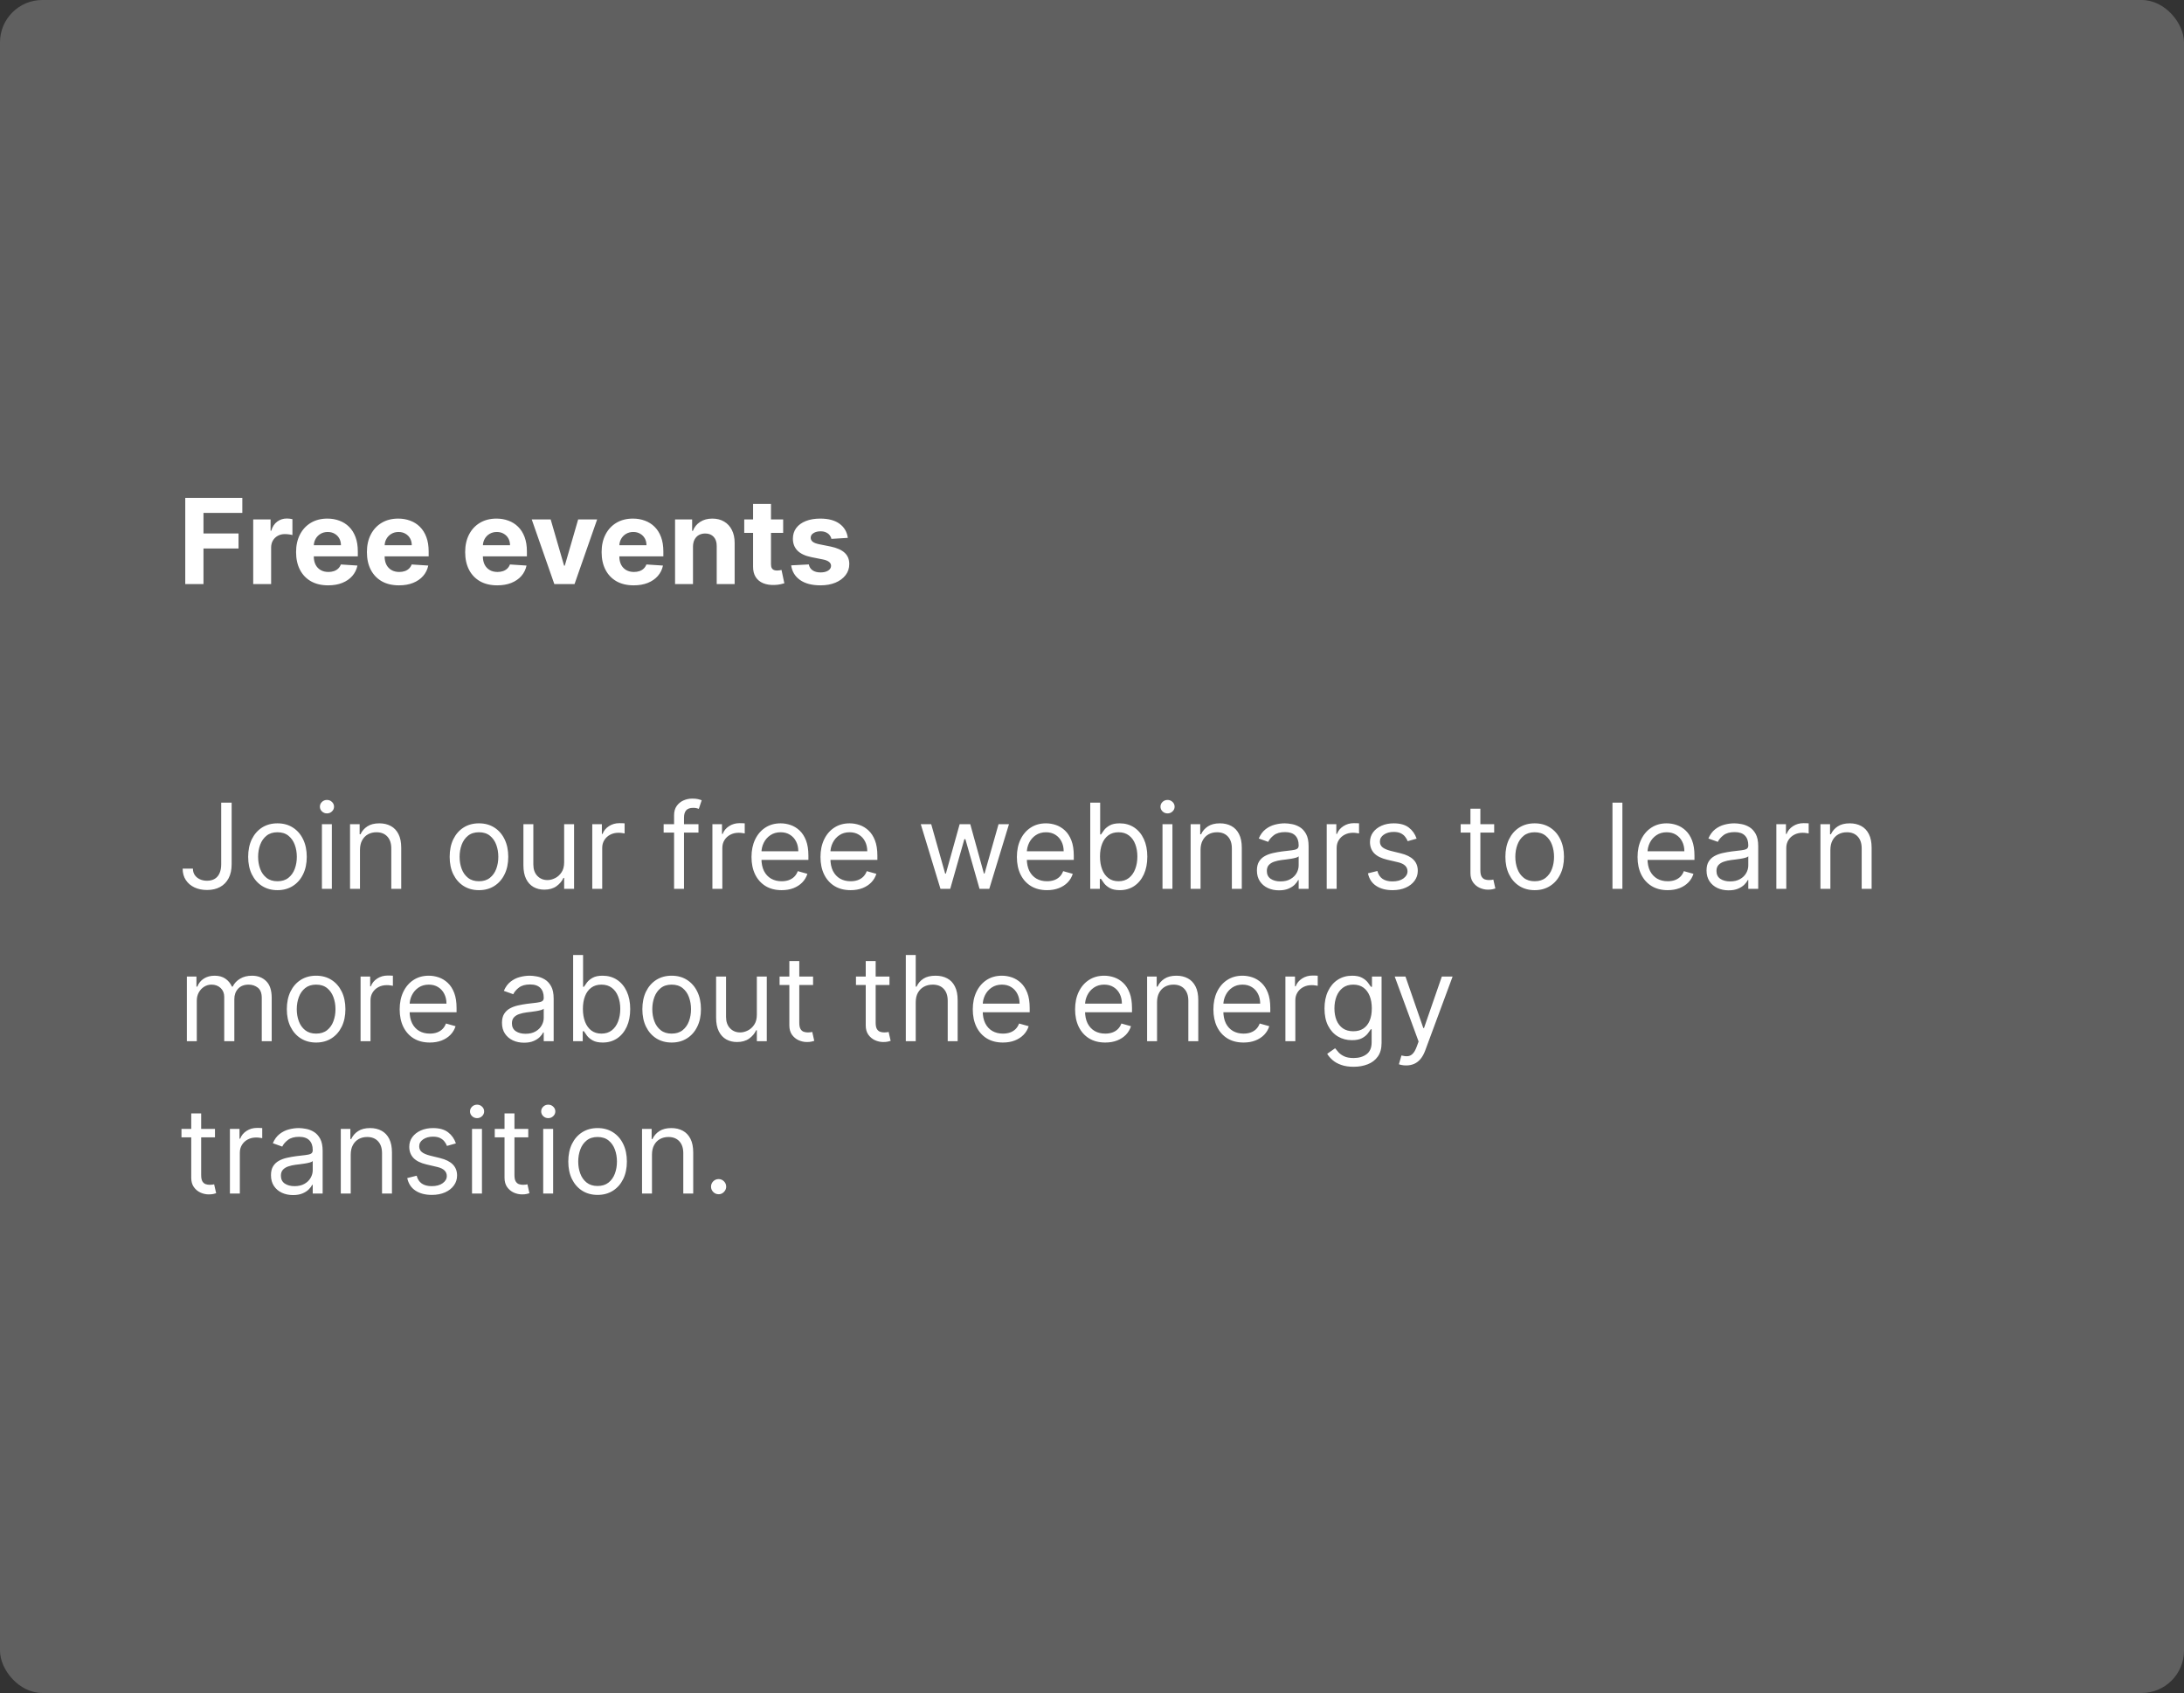 <?xml version="1.0" encoding="UTF-8"?> <svg xmlns="http://www.w3.org/2000/svg" width="258" height="200" viewBox="0 0 258 200" fill="none"><rect x="0" y="0" width="258" height="200" fill="#333333" stroke="none"/><rect width="258" height="200" rx="5" fill="#606060"></rect><path d="M21.885 69V58.818H28.626V60.593H24.038V63.019H28.179V64.794H24.038V69H21.885ZM29.912 69V61.364H31.965V62.696H32.044C32.184 62.222 32.417 61.864 32.745 61.622C33.074 61.377 33.451 61.254 33.879 61.254C33.985 61.254 34.099 61.261 34.222 61.274C34.345 61.287 34.452 61.306 34.545 61.329V63.208C34.446 63.178 34.308 63.152 34.133 63.129C33.957 63.105 33.796 63.094 33.65 63.094C33.339 63.094 33.06 63.162 32.815 63.298C32.573 63.43 32.381 63.616 32.238 63.854C32.099 64.093 32.029 64.368 32.029 64.68V69H29.912ZM38.765 69.149C37.979 69.149 37.303 68.99 36.736 68.672C36.173 68.35 35.739 67.896 35.434 67.31C35.129 66.72 34.976 66.022 34.976 65.217C34.976 64.431 35.129 63.742 35.434 63.148C35.739 62.555 36.168 62.093 36.721 61.761C37.278 61.43 37.931 61.264 38.68 61.264C39.184 61.264 39.653 61.345 40.087 61.508C40.525 61.667 40.906 61.907 41.231 62.229C41.559 62.55 41.814 62.955 41.996 63.442C42.179 63.926 42.27 64.492 42.27 65.142V65.724H35.822V64.411H40.276C40.276 64.106 40.21 63.836 40.077 63.601C39.945 63.365 39.761 63.182 39.525 63.049C39.293 62.913 39.023 62.845 38.715 62.845C38.394 62.845 38.108 62.92 37.86 63.069C37.615 63.215 37.422 63.412 37.283 63.66C37.144 63.906 37.073 64.179 37.069 64.481V65.729C37.069 66.106 37.139 66.433 37.278 66.708C37.421 66.983 37.621 67.195 37.88 67.344C38.138 67.494 38.445 67.568 38.8 67.568C39.035 67.568 39.25 67.535 39.446 67.469C39.641 67.403 39.809 67.303 39.948 67.171C40.087 67.038 40.193 66.876 40.266 66.683L42.225 66.812C42.126 67.283 41.922 67.694 41.614 68.046C41.309 68.394 40.914 68.665 40.43 68.861C39.95 69.053 39.395 69.149 38.765 69.149ZM47.132 69.149C46.346 69.149 45.67 68.99 45.103 68.672C44.54 68.35 44.106 67.896 43.801 67.31C43.496 66.72 43.344 66.022 43.344 65.217C43.344 64.431 43.496 63.742 43.801 63.148C44.106 62.555 44.535 62.093 45.089 61.761C45.645 61.43 46.298 61.264 47.047 61.264C47.551 61.264 48.02 61.345 48.454 61.508C48.892 61.667 49.273 61.907 49.598 62.229C49.926 62.55 50.181 62.955 50.364 63.442C50.546 63.926 50.637 64.492 50.637 65.142V65.724H44.189V64.411H48.643C48.643 64.106 48.577 63.836 48.444 63.601C48.312 63.365 48.128 63.182 47.893 63.049C47.661 62.913 47.39 62.845 47.082 62.845C46.761 62.845 46.476 62.92 46.227 63.069C45.982 63.215 45.79 63.412 45.65 63.66C45.511 63.906 45.44 64.179 45.437 64.481V65.729C45.437 66.106 45.506 66.433 45.645 66.708C45.788 66.983 45.989 67.195 46.247 67.344C46.505 67.494 46.812 67.568 47.167 67.568C47.402 67.568 47.617 67.535 47.813 67.469C48.009 67.403 48.176 67.303 48.315 67.171C48.454 67.038 48.56 66.876 48.633 66.683L50.592 66.812C50.493 67.283 50.289 67.694 49.981 68.046C49.676 68.394 49.281 68.665 48.797 68.861C48.317 69.053 47.762 69.149 47.132 69.149ZM58.739 69.149C57.954 69.149 57.278 68.99 56.711 68.672C56.148 68.35 55.713 67.896 55.408 67.31C55.103 66.72 54.951 66.022 54.951 65.217C54.951 64.431 55.103 63.742 55.408 63.148C55.713 62.555 56.142 62.093 56.696 61.761C57.253 61.43 57.906 61.264 58.655 61.264C59.159 61.264 59.628 61.345 60.062 61.508C60.499 61.667 60.88 61.907 61.205 62.229C61.533 62.55 61.789 62.955 61.971 63.442C62.153 63.926 62.244 64.492 62.244 65.142V65.724H55.796V64.411H60.251C60.251 64.106 60.184 63.836 60.052 63.601C59.919 63.365 59.735 63.182 59.5 63.049C59.268 62.913 58.998 62.845 58.69 62.845C58.368 62.845 58.083 62.92 57.834 63.069C57.589 63.215 57.397 63.412 57.258 63.66C57.119 63.906 57.047 64.179 57.044 64.481V65.729C57.044 66.106 57.114 66.433 57.253 66.708C57.395 66.983 57.596 67.195 57.854 67.344C58.113 67.494 58.419 67.568 58.774 67.568C59.01 67.568 59.225 67.535 59.42 67.469C59.616 67.403 59.783 67.303 59.923 67.171C60.062 67.038 60.168 66.876 60.241 66.683L62.2 66.812C62.1 67.283 61.896 67.694 61.588 68.046C61.283 68.394 60.889 68.665 60.405 68.861C59.924 69.053 59.369 69.149 58.739 69.149ZM70.541 61.364L67.871 69H65.485L62.815 61.364H65.052L66.638 66.827H66.718L68.299 61.364H70.541ZM74.859 69.149C74.073 69.149 73.397 68.99 72.83 68.672C72.267 68.35 71.832 67.896 71.528 67.31C71.223 66.72 71.07 66.022 71.07 65.217C71.07 64.431 71.223 63.742 71.528 63.148C71.832 62.555 72.262 62.093 72.815 61.761C73.372 61.43 74.025 61.264 74.774 61.264C75.278 61.264 75.747 61.345 76.181 61.508C76.618 61.667 77 61.907 77.324 62.229C77.653 62.55 77.908 62.955 78.09 63.442C78.272 63.926 78.364 64.492 78.364 65.142V65.724H71.915V64.411H76.37C76.37 64.106 76.304 63.836 76.171 63.601C76.038 63.365 75.855 63.182 75.619 63.049C75.387 62.913 75.117 62.845 74.809 62.845C74.487 62.845 74.202 62.92 73.954 63.069C73.708 63.215 73.516 63.412 73.377 63.66C73.238 63.906 73.166 64.179 73.163 64.481V65.729C73.163 66.106 73.233 66.433 73.372 66.708C73.514 66.983 73.715 67.195 73.974 67.344C74.232 67.494 74.539 67.568 74.893 67.568C75.129 67.568 75.344 67.535 75.54 67.469C75.735 67.403 75.903 67.303 76.042 67.171C76.181 67.038 76.287 66.876 76.36 66.683L78.319 66.812C78.219 67.283 78.015 67.694 77.707 68.046C77.402 68.394 77.008 68.665 76.524 68.861C76.043 69.053 75.488 69.149 74.859 69.149ZM81.864 64.585V69H79.746V61.364H81.764V62.711H81.853C82.022 62.267 82.306 61.916 82.704 61.657C83.101 61.395 83.584 61.264 84.15 61.264C84.681 61.264 85.143 61.38 85.537 61.612C85.932 61.844 86.239 62.176 86.457 62.606C86.676 63.034 86.785 63.544 86.785 64.138V69H84.667V64.516C84.671 64.048 84.551 63.684 84.309 63.422C84.067 63.157 83.734 63.024 83.31 63.024C83.025 63.024 82.773 63.086 82.555 63.208C82.339 63.331 82.17 63.51 82.047 63.745C81.928 63.977 81.867 64.257 81.864 64.585ZM92.516 61.364V62.955H87.918V61.364H92.516ZM88.962 59.534H91.079V66.653C91.079 66.849 91.109 67.001 91.169 67.111C91.229 67.217 91.312 67.291 91.418 67.335C91.527 67.378 91.653 67.399 91.796 67.399C91.895 67.399 91.994 67.391 92.094 67.374C92.193 67.354 92.269 67.34 92.322 67.329L92.656 68.906C92.549 68.939 92.4 68.977 92.208 69.02C92.016 69.066 91.782 69.094 91.507 69.104C90.997 69.124 90.549 69.056 90.165 68.901C89.784 68.745 89.487 68.503 89.275 68.175C89.063 67.847 88.958 67.432 88.962 66.932V59.534ZM100.154 63.541L98.215 63.66C98.182 63.495 98.111 63.346 98.001 63.213C97.892 63.077 97.748 62.969 97.569 62.89C97.393 62.807 97.183 62.766 96.937 62.766C96.609 62.766 96.332 62.835 96.107 62.974C95.882 63.11 95.769 63.293 95.769 63.521C95.769 63.704 95.842 63.858 95.988 63.984C96.134 64.11 96.384 64.211 96.739 64.287L98.121 64.565C98.863 64.718 99.416 64.963 99.781 65.301C100.146 65.639 100.328 66.083 100.328 66.633C100.328 67.134 100.18 67.573 99.885 67.951C99.594 68.329 99.193 68.624 98.682 68.836C98.175 69.045 97.59 69.149 96.927 69.149C95.916 69.149 95.111 68.939 94.511 68.518C93.915 68.094 93.565 67.517 93.462 66.788L95.545 66.678C95.608 66.987 95.761 67.222 96.003 67.384C96.245 67.543 96.555 67.623 96.932 67.623C97.304 67.623 97.602 67.552 97.827 67.409C98.056 67.263 98.172 67.076 98.175 66.847C98.172 66.655 98.091 66.498 97.932 66.375C97.772 66.249 97.527 66.153 97.196 66.087L95.873 65.823C95.128 65.674 94.573 65.415 94.208 65.048C93.847 64.68 93.666 64.211 93.666 63.641C93.666 63.15 93.799 62.727 94.064 62.373C94.332 62.018 94.708 61.745 95.192 61.553C95.68 61.36 96.25 61.264 96.903 61.264C97.867 61.264 98.626 61.468 99.18 61.876C99.736 62.283 100.061 62.839 100.154 63.541ZM26.131 94.818H27.364V102.097C27.364 102.746 27.244 103.298 27.006 103.752C26.767 104.206 26.431 104.551 25.996 104.786C25.562 105.022 25.05 105.139 24.46 105.139C23.903 105.139 23.408 105.038 22.974 104.836C22.54 104.63 22.198 104.339 21.95 103.961C21.701 103.583 21.577 103.134 21.577 102.614H22.79C22.79 102.902 22.861 103.154 23.004 103.369C23.149 103.581 23.348 103.747 23.6 103.866C23.852 103.986 24.139 104.045 24.46 104.045C24.815 104.045 25.116 103.971 25.365 103.822C25.614 103.673 25.803 103.454 25.932 103.165C26.064 102.874 26.131 102.518 26.131 102.097V94.818ZM32.778 105.159C32.088 105.159 31.483 104.995 30.963 104.667C30.446 104.339 30.042 103.88 29.75 103.29C29.462 102.7 29.317 102.01 29.317 101.222C29.317 100.426 29.462 99.732 29.75 99.138C30.042 98.545 30.446 98.085 30.963 97.756C31.483 97.428 32.088 97.264 32.778 97.264C33.467 97.264 34.07 97.428 34.587 97.756C35.108 98.085 35.512 98.545 35.8 99.138C36.092 99.732 36.238 100.426 36.238 101.222C36.238 102.01 36.092 102.7 35.8 103.29C35.512 103.88 35.108 104.339 34.587 104.667C34.07 104.995 33.467 105.159 32.778 105.159ZM32.778 104.105C33.301 104.105 33.732 103.971 34.07 103.702C34.408 103.434 34.659 103.081 34.821 102.643C34.983 102.206 35.065 101.732 35.065 101.222C35.065 100.711 34.983 100.236 34.821 99.795C34.659 99.354 34.408 98.998 34.07 98.726C33.732 98.454 33.301 98.318 32.778 98.318C32.254 98.318 31.823 98.454 31.485 98.726C31.147 98.998 30.897 99.354 30.734 99.795C30.572 100.236 30.491 100.711 30.491 101.222C30.491 101.732 30.572 102.206 30.734 102.643C30.897 103.081 31.147 103.434 31.485 103.702C31.823 103.971 32.254 104.105 32.778 104.105ZM38.029 105V97.364H39.202V105H38.029ZM38.626 96.091C38.397 96.091 38.2 96.013 38.034 95.857C37.871 95.701 37.79 95.514 37.79 95.296C37.79 95.077 37.871 94.889 38.034 94.734C38.2 94.578 38.397 94.5 38.626 94.5C38.854 94.5 39.05 94.578 39.212 94.734C39.378 94.889 39.461 95.077 39.461 95.296C39.461 95.514 39.378 95.701 39.212 95.857C39.05 96.013 38.854 96.091 38.626 96.091ZM42.525 100.406V105H41.351V97.364H42.485V98.557H42.584C42.763 98.169 43.035 97.858 43.4 97.622C43.764 97.383 44.235 97.264 44.811 97.264C45.328 97.264 45.781 97.37 46.169 97.582C46.556 97.791 46.858 98.109 47.074 98.537C47.289 98.961 47.397 99.498 47.397 100.148V105H46.223V100.227C46.223 99.627 46.068 99.16 45.756 98.825C45.444 98.487 45.017 98.318 44.473 98.318C44.099 98.318 43.764 98.399 43.469 98.562C43.177 98.724 42.947 98.961 42.778 99.273C42.609 99.584 42.525 99.962 42.525 100.406ZM56.58 105.159C55.891 105.159 55.286 104.995 54.766 104.667C54.249 104.339 53.844 103.88 53.553 103.29C53.264 102.7 53.12 102.01 53.12 101.222C53.12 100.426 53.264 99.732 53.553 99.138C53.844 98.545 54.249 98.085 54.766 97.756C55.286 97.428 55.891 97.264 56.58 97.264C57.27 97.264 57.873 97.428 58.39 97.756C58.91 98.085 59.315 98.545 59.603 99.138C59.895 99.732 60.041 100.426 60.041 101.222C60.041 102.01 59.895 102.7 59.603 103.29C59.315 103.88 58.91 104.339 58.39 104.667C57.873 104.995 57.27 105.159 56.58 105.159ZM56.58 104.105C57.104 104.105 57.535 103.971 57.873 103.702C58.211 103.434 58.461 103.081 58.624 102.643C58.786 102.206 58.867 101.732 58.867 101.222C58.867 100.711 58.786 100.236 58.624 99.795C58.461 99.354 58.211 98.998 57.873 98.726C57.535 98.454 57.104 98.318 56.58 98.318C56.057 98.318 55.626 98.454 55.288 98.726C54.95 98.998 54.7 99.354 54.537 99.795C54.375 100.236 54.294 100.711 54.294 101.222C54.294 101.732 54.375 102.206 54.537 102.643C54.7 103.081 54.95 103.434 55.288 103.702C55.626 103.971 56.057 104.105 56.58 104.105ZM66.644 101.878V97.364H67.817V105H66.644V103.707H66.565C66.386 104.095 66.107 104.425 65.729 104.697C65.352 104.965 64.874 105.099 64.298 105.099C63.82 105.099 63.396 104.995 63.025 104.786C62.654 104.574 62.362 104.256 62.15 103.832C61.938 103.404 61.832 102.866 61.832 102.216V97.364H63.005V102.136C63.005 102.693 63.161 103.137 63.472 103.469C63.787 103.8 64.188 103.966 64.675 103.966C64.967 103.966 65.264 103.891 65.565 103.742C65.87 103.593 66.126 103.364 66.331 103.056C66.54 102.748 66.644 102.355 66.644 101.878ZM69.966 105V97.364H71.1V98.517H71.18C71.319 98.139 71.571 97.833 71.935 97.597C72.3 97.362 72.711 97.244 73.168 97.244C73.254 97.244 73.362 97.246 73.491 97.249C73.621 97.253 73.718 97.258 73.785 97.264V98.457C73.745 98.447 73.654 98.433 73.511 98.413C73.372 98.389 73.225 98.378 73.069 98.378C72.698 98.378 72.366 98.456 72.074 98.612C71.786 98.764 71.557 98.976 71.388 99.248C71.223 99.516 71.14 99.823 71.14 100.168V105H69.966ZM82.513 97.364V98.358H78.397V97.364H82.513ZM79.63 105V96.31C79.63 95.872 79.733 95.508 79.938 95.216C80.144 94.924 80.41 94.706 80.739 94.56C81.067 94.414 81.413 94.341 81.778 94.341C82.066 94.341 82.301 94.364 82.484 94.41C82.666 94.457 82.802 94.5 82.891 94.54L82.553 95.554C82.494 95.534 82.411 95.509 82.305 95.479C82.202 95.45 82.066 95.435 81.897 95.435C81.509 95.435 81.229 95.532 81.057 95.728C80.888 95.924 80.803 96.21 80.803 96.588V105H79.63ZM84.158 105V97.364H85.291V98.517H85.371C85.51 98.139 85.762 97.833 86.127 97.597C86.491 97.362 86.902 97.244 87.36 97.244C87.446 97.244 87.553 97.246 87.683 97.249C87.812 97.253 87.91 97.258 87.976 97.264V98.457C87.936 98.447 87.845 98.433 87.703 98.413C87.563 98.389 87.416 98.378 87.26 98.378C86.889 98.378 86.558 98.456 86.266 98.612C85.978 98.764 85.749 98.976 85.58 99.248C85.414 99.516 85.331 99.823 85.331 100.168V105H84.158ZM92.336 105.159C91.6 105.159 90.966 104.997 90.432 104.672C89.902 104.344 89.492 103.886 89.204 103.3C88.919 102.71 88.776 102.024 88.776 101.241C88.776 100.459 88.919 99.77 89.204 99.173C89.492 98.573 89.893 98.106 90.407 97.771C90.924 97.433 91.527 97.264 92.217 97.264C92.615 97.264 93.007 97.331 93.395 97.463C93.783 97.596 94.136 97.811 94.454 98.109C94.772 98.404 95.026 98.796 95.215 99.283C95.404 99.77 95.498 100.37 95.498 101.082V101.58H89.612V100.565H94.305C94.305 100.134 94.219 99.75 94.046 99.412C93.877 99.074 93.635 98.807 93.32 98.612C93.009 98.416 92.641 98.318 92.217 98.318C91.749 98.318 91.345 98.434 91.004 98.666C90.666 98.895 90.406 99.193 90.223 99.561C90.041 99.929 89.95 100.323 89.95 100.744V101.42C89.95 101.997 90.049 102.486 90.248 102.887C90.45 103.285 90.73 103.588 91.088 103.797C91.446 104.002 91.862 104.105 92.336 104.105C92.644 104.105 92.923 104.062 93.171 103.976C93.423 103.886 93.64 103.754 93.823 103.578C94.005 103.399 94.146 103.177 94.245 102.912L95.379 103.23C95.259 103.615 95.059 103.953 94.777 104.244C94.495 104.533 94.147 104.758 93.733 104.92C93.319 105.08 92.853 105.159 92.336 105.159ZM100.485 105.159C99.749 105.159 99.114 104.997 98.58 104.672C98.05 104.344 97.641 103.886 97.353 103.3C97.067 102.71 96.925 102.024 96.925 101.241C96.925 100.459 97.067 99.77 97.353 99.173C97.641 98.573 98.042 98.106 98.556 97.771C99.073 97.433 99.676 97.264 100.365 97.264C100.763 97.264 101.156 97.331 101.544 97.463C101.931 97.596 102.284 97.811 102.602 98.109C102.921 98.404 103.174 98.796 103.363 99.283C103.552 99.77 103.646 100.37 103.646 101.082V101.58H97.76V100.565H102.453C102.453 100.134 102.367 99.75 102.195 99.412C102.026 99.074 101.784 98.807 101.469 98.612C101.157 98.416 100.789 98.318 100.365 98.318C99.898 98.318 99.493 98.434 99.152 98.666C98.814 98.895 98.554 99.193 98.372 99.561C98.189 99.929 98.098 100.323 98.098 100.744V101.42C98.098 101.997 98.198 102.486 98.397 102.887C98.599 103.285 98.879 103.588 99.237 103.797C99.595 104.002 100.011 104.105 100.485 104.105C100.793 104.105 101.071 104.062 101.32 103.976C101.572 103.886 101.789 103.754 101.971 103.578C102.153 103.399 102.294 103.177 102.394 102.912L103.527 103.23C103.408 103.615 103.207 103.953 102.926 104.244C102.644 104.533 102.296 104.758 101.882 104.92C101.467 105.08 101.002 105.159 100.485 105.159ZM111.099 105L108.772 97.364H110.005L111.656 103.21H111.735L113.366 97.364H114.619L116.23 103.19H116.309L117.96 97.364H119.193L116.866 105H115.713L114.042 99.133H113.923L112.252 105H111.099ZM123.686 105.159C122.95 105.159 122.315 104.997 121.782 104.672C121.251 104.344 120.842 103.886 120.554 103.3C120.269 102.71 120.126 102.024 120.126 101.241C120.126 100.459 120.269 99.77 120.554 99.173C120.842 98.573 121.243 98.106 121.757 97.771C122.274 97.433 122.877 97.264 123.566 97.264C123.964 97.264 124.357 97.331 124.745 97.463C125.132 97.596 125.485 97.811 125.804 98.109C126.122 98.404 126.375 98.796 126.564 99.283C126.753 99.77 126.848 100.37 126.848 101.082V101.58H120.961V100.565H125.654C125.654 100.134 125.568 99.75 125.396 99.412C125.227 99.074 124.985 98.807 124.67 98.612C124.359 98.416 123.991 98.318 123.566 98.318C123.099 98.318 122.695 98.434 122.353 98.666C122.015 98.895 121.755 99.193 121.573 99.561C121.391 99.929 121.299 100.323 121.299 100.744V101.42C121.299 101.997 121.399 102.486 121.598 102.887C121.8 103.285 122.08 103.588 122.438 103.797C122.796 104.002 123.212 104.105 123.686 104.105C123.994 104.105 124.272 104.062 124.521 103.976C124.773 103.886 124.99 103.754 125.172 103.578C125.355 103.399 125.495 103.177 125.595 102.912L126.728 103.23C126.609 103.615 126.408 103.953 126.127 104.244C125.845 104.533 125.497 104.758 125.083 104.92C124.668 105.08 124.203 105.159 123.686 105.159ZM128.792 105V94.818H129.965V98.577H130.064C130.15 98.444 130.27 98.275 130.422 98.07C130.578 97.861 130.8 97.675 131.088 97.513C131.38 97.347 131.775 97.264 132.272 97.264C132.915 97.264 133.481 97.425 133.972 97.746C134.462 98.068 134.845 98.524 135.12 99.114C135.395 99.704 135.533 100.4 135.533 101.202C135.533 102.01 135.395 102.711 135.12 103.305C134.845 103.895 134.464 104.352 133.977 104.677C133.49 104.998 132.928 105.159 132.292 105.159C131.801 105.159 131.408 105.078 131.113 104.915C130.818 104.75 130.591 104.562 130.432 104.354C130.273 104.142 130.15 103.966 130.064 103.827H129.925V105H128.792ZM129.945 101.182C129.945 101.759 130.029 102.267 130.199 102.708C130.368 103.146 130.614 103.489 130.939 103.737C131.264 103.982 131.662 104.105 132.132 104.105C132.623 104.105 133.032 103.976 133.36 103.717C133.692 103.455 133.94 103.104 134.106 102.663C134.275 102.219 134.36 101.725 134.36 101.182C134.36 100.645 134.277 100.161 134.111 99.73C133.949 99.296 133.702 98.953 133.37 98.701C133.042 98.446 132.63 98.318 132.132 98.318C131.655 98.318 131.254 98.439 130.929 98.681C130.605 98.92 130.359 99.254 130.194 99.685C130.028 100.113 129.945 100.612 129.945 101.182ZM137.328 105V97.364H138.501V105H137.328ZM137.924 96.091C137.696 96.091 137.498 96.013 137.333 95.857C137.17 95.701 137.089 95.514 137.089 95.296C137.089 95.077 137.17 94.889 137.333 94.734C137.498 94.578 137.696 94.5 137.924 94.5C138.153 94.5 138.349 94.578 138.511 94.734C138.677 94.889 138.76 95.077 138.76 95.296C138.76 95.514 138.677 95.701 138.511 95.857C138.349 96.013 138.153 96.091 137.924 96.091ZM141.823 100.406V105H140.65V97.364H141.784V98.557H141.883C142.062 98.169 142.334 97.858 142.698 97.622C143.063 97.383 143.534 97.264 144.11 97.264C144.627 97.264 145.08 97.37 145.468 97.582C145.855 97.791 146.157 98.109 146.372 98.537C146.588 98.961 146.695 99.498 146.695 100.148V105H145.522V100.227C145.522 99.627 145.366 99.16 145.055 98.825C144.743 98.487 144.316 98.318 143.772 98.318C143.398 98.318 143.063 98.399 142.768 98.562C142.476 98.724 142.246 98.961 142.077 99.273C141.908 99.584 141.823 99.962 141.823 100.406ZM151.087 105.179C150.603 105.179 150.164 105.088 149.769 104.906C149.375 104.72 149.062 104.453 148.83 104.105C148.598 103.754 148.482 103.33 148.482 102.832C148.482 102.395 148.568 102.04 148.74 101.768C148.912 101.493 149.143 101.278 149.431 101.122C149.719 100.966 150.038 100.85 150.386 100.774C150.737 100.695 151.09 100.632 151.445 100.585C151.909 100.526 152.285 100.481 152.573 100.451C152.865 100.418 153.077 100.363 153.21 100.287C153.345 100.211 153.413 100.078 153.413 99.889V99.849C153.413 99.359 153.279 98.978 153.011 98.706C152.746 98.434 152.343 98.298 151.803 98.298C151.242 98.298 150.803 98.421 150.485 98.666C150.167 98.912 149.943 99.173 149.814 99.452L148.7 99.054C148.899 98.59 149.164 98.229 149.496 97.97C149.83 97.708 150.195 97.526 150.589 97.423C150.987 97.317 151.378 97.264 151.763 97.264C152.008 97.264 152.29 97.294 152.608 97.354C152.929 97.41 153.239 97.528 153.538 97.707C153.839 97.886 154.089 98.156 154.288 98.517C154.487 98.878 154.587 99.362 154.587 99.969V105H153.413V103.966H153.354C153.274 104.132 153.142 104.309 152.956 104.498C152.77 104.687 152.523 104.848 152.215 104.98C151.907 105.113 151.531 105.179 151.087 105.179ZM151.266 104.125C151.73 104.125 152.121 104.034 152.439 103.852C152.76 103.669 153.002 103.434 153.165 103.146C153.33 102.857 153.413 102.554 153.413 102.236V101.162C153.364 101.222 153.254 101.276 153.085 101.326C152.92 101.372 152.727 101.414 152.509 101.45C152.293 101.483 152.083 101.513 151.877 101.54C151.675 101.563 151.511 101.583 151.385 101.599C151.08 101.639 150.795 101.704 150.53 101.793C150.268 101.879 150.056 102.01 149.893 102.186C149.734 102.358 149.655 102.594 149.655 102.892C149.655 103.3 149.806 103.608 150.107 103.817C150.412 104.022 150.798 104.125 151.266 104.125ZM156.728 105V97.364H157.862V98.517H157.941C158.08 98.139 158.332 97.833 158.697 97.597C159.061 97.362 159.472 97.244 159.93 97.244C160.016 97.244 160.124 97.246 160.253 97.249C160.382 97.253 160.48 97.258 160.546 97.264V98.457C160.507 98.447 160.415 98.433 160.273 98.413C160.134 98.389 159.986 98.378 159.83 98.378C159.459 98.378 159.128 98.456 158.836 98.612C158.548 98.764 158.319 98.976 158.15 99.248C157.984 99.516 157.901 99.823 157.901 100.168V105H156.728ZM167.346 99.074L166.292 99.372C166.226 99.197 166.128 99.026 165.999 98.86C165.873 98.691 165.701 98.552 165.482 98.442C165.263 98.333 164.983 98.278 164.642 98.278C164.174 98.278 163.785 98.386 163.473 98.602C163.165 98.814 163.011 99.084 163.011 99.412C163.011 99.704 163.117 99.934 163.329 100.103C163.541 100.272 163.873 100.413 164.324 100.526L165.457 100.804C166.14 100.97 166.649 101.223 166.983 101.565C167.318 101.903 167.485 102.339 167.485 102.872C167.485 103.31 167.359 103.701 167.108 104.045C166.859 104.39 166.511 104.662 166.064 104.861C165.616 105.06 165.096 105.159 164.502 105.159C163.724 105.159 163.079 104.99 162.569 104.652C162.058 104.314 161.735 103.82 161.599 103.17L162.713 102.892C162.819 103.303 163.019 103.611 163.314 103.817C163.613 104.022 164.002 104.125 164.483 104.125C165.029 104.125 165.464 104.009 165.785 103.777C166.11 103.542 166.272 103.26 166.272 102.932C166.272 102.667 166.18 102.445 165.994 102.266C165.808 102.083 165.523 101.947 165.139 101.858L163.866 101.56C163.167 101.394 162.653 101.137 162.325 100.789C162 100.438 161.838 99.999 161.838 99.472C161.838 99.041 161.959 98.66 162.201 98.328C162.446 97.997 162.779 97.737 163.2 97.548C163.624 97.359 164.105 97.264 164.642 97.264C165.397 97.264 165.991 97.43 166.422 97.761C166.856 98.093 167.164 98.53 167.346 99.074ZM176.51 97.364V98.358H172.553V97.364H176.51ZM173.706 95.534H174.879V102.812C174.879 103.144 174.927 103.393 175.024 103.558C175.123 103.721 175.249 103.83 175.401 103.886C175.557 103.939 175.721 103.966 175.894 103.966C176.023 103.966 176.129 103.959 176.212 103.946C176.295 103.929 176.361 103.916 176.411 103.906L176.649 104.96C176.57 104.99 176.459 105.02 176.316 105.05C176.174 105.083 175.993 105.099 175.774 105.099C175.443 105.099 175.118 105.028 174.8 104.886C174.485 104.743 174.223 104.526 174.014 104.234C173.809 103.943 173.706 103.575 173.706 103.131V95.534ZM181.295 105.159C180.606 105.159 180.001 104.995 179.481 104.667C178.964 104.339 178.559 103.88 178.268 103.29C177.979 102.7 177.835 102.01 177.835 101.222C177.835 100.426 177.979 99.732 178.268 99.138C178.559 98.545 178.964 98.085 179.481 97.756C180.001 97.428 180.606 97.264 181.295 97.264C181.985 97.264 182.588 97.428 183.105 97.756C183.625 98.085 184.03 98.545 184.318 99.138C184.61 99.732 184.756 100.426 184.756 101.222C184.756 102.01 184.61 102.7 184.318 103.29C184.03 103.88 183.625 104.339 183.105 104.667C182.588 104.995 181.985 105.159 181.295 105.159ZM181.295 104.105C181.819 104.105 182.25 103.971 182.588 103.702C182.926 103.434 183.176 103.081 183.339 102.643C183.501 102.206 183.582 101.732 183.582 101.222C183.582 100.711 183.501 100.236 183.339 99.795C183.176 99.354 182.926 98.998 182.588 98.726C182.25 98.454 181.819 98.318 181.295 98.318C180.772 98.318 180.341 98.454 180.003 98.726C179.665 98.998 179.414 99.354 179.252 99.795C179.09 100.236 179.008 100.711 179.008 101.222C179.008 101.732 179.09 102.206 179.252 102.643C179.414 103.081 179.665 103.434 180.003 103.702C180.341 103.971 180.772 104.105 181.295 104.105ZM191.657 94.818V105H190.484V94.818H191.657ZM197.008 105.159C196.272 105.159 195.637 104.997 195.104 104.672C194.574 104.344 194.164 103.886 193.876 103.3C193.591 102.71 193.448 102.024 193.448 101.241C193.448 100.459 193.591 99.77 193.876 99.173C194.164 98.573 194.565 98.106 195.079 97.771C195.596 97.433 196.199 97.264 196.889 97.264C197.286 97.264 197.679 97.331 198.067 97.463C198.455 97.596 198.808 97.811 199.126 98.109C199.444 98.404 199.698 98.796 199.887 99.283C200.075 99.77 200.17 100.37 200.17 101.082V101.58H194.284V100.565H198.977C198.977 100.134 198.891 99.75 198.718 99.412C198.549 99.074 198.307 98.807 197.992 98.612C197.681 98.416 197.313 98.318 196.889 98.318C196.421 98.318 196.017 98.434 195.676 98.666C195.338 98.895 195.077 99.193 194.895 99.561C194.713 99.929 194.622 100.323 194.622 100.744V101.42C194.622 101.997 194.721 102.486 194.92 102.887C195.122 103.285 195.402 103.588 195.76 103.797C196.118 104.002 196.534 104.105 197.008 104.105C197.316 104.105 197.595 104.062 197.843 103.976C198.095 103.886 198.312 103.754 198.494 103.578C198.677 103.399 198.818 103.177 198.917 102.912L200.051 103.23C199.931 103.615 199.731 103.953 199.449 104.244C199.167 104.533 198.819 104.758 198.405 104.92C197.991 105.08 197.525 105.159 197.008 105.159ZM204.202 105.179C203.718 105.179 203.279 105.088 202.884 104.906C202.49 104.72 202.177 104.453 201.945 104.105C201.713 103.754 201.597 103.33 201.597 102.832C201.597 102.395 201.683 102.04 201.855 101.768C202.028 101.493 202.258 101.278 202.546 101.122C202.835 100.966 203.153 100.85 203.501 100.774C203.852 100.695 204.205 100.632 204.56 100.585C205.024 100.526 205.4 100.481 205.688 100.451C205.98 100.418 206.192 100.363 206.325 100.287C206.461 100.211 206.529 100.078 206.529 99.889V99.849C206.529 99.359 206.394 98.978 206.126 98.706C205.861 98.434 205.458 98.298 204.918 98.298C204.358 98.298 203.919 98.421 203.6 98.666C203.282 98.912 203.058 99.173 202.929 99.452L201.816 99.054C202.014 98.59 202.28 98.229 202.611 97.97C202.946 97.708 203.31 97.526 203.705 97.423C204.102 97.317 204.494 97.264 204.878 97.264C205.123 97.264 205.405 97.294 205.723 97.354C206.045 97.41 206.355 97.528 206.653 97.707C206.954 97.886 207.205 98.156 207.404 98.517C207.602 98.878 207.702 99.362 207.702 99.969V105H206.529V103.966H206.469C206.389 104.132 206.257 104.309 206.071 104.498C205.886 104.687 205.639 104.848 205.33 104.98C205.022 105.113 204.646 105.179 204.202 105.179ZM204.381 104.125C204.845 104.125 205.236 104.034 205.554 103.852C205.876 103.669 206.118 103.434 206.28 103.146C206.446 102.857 206.529 102.554 206.529 102.236V101.162C206.479 101.222 206.369 101.276 206.2 101.326C206.035 101.372 205.843 101.414 205.624 101.45C205.408 101.483 205.198 101.513 204.992 101.54C204.79 101.563 204.626 101.583 204.5 101.599C204.195 101.639 203.91 101.704 203.645 101.793C203.383 101.879 203.171 102.01 203.009 102.186C202.85 102.358 202.77 102.594 202.77 102.892C202.77 103.3 202.921 103.608 203.222 103.817C203.527 104.022 203.914 104.125 204.381 104.125ZM209.843 105V97.364H210.977V98.517H211.056C211.196 98.139 211.448 97.833 211.812 97.597C212.177 97.362 212.588 97.244 213.045 97.244C213.131 97.244 213.239 97.246 213.368 97.249C213.498 97.253 213.595 97.258 213.662 97.264V98.457C213.622 98.447 213.531 98.433 213.388 98.413C213.249 98.389 213.101 98.378 212.946 98.378C212.574 98.378 212.243 98.456 211.951 98.612C211.663 98.764 211.434 98.976 211.265 99.248C211.1 99.516 211.017 99.823 211.017 100.168V105H209.843ZM216.226 100.406V105H215.052V97.364H216.186V98.557H216.285C216.464 98.169 216.736 97.858 217.101 97.622C217.465 97.383 217.936 97.264 218.513 97.264C219.03 97.264 219.482 97.37 219.87 97.582C220.258 97.791 220.559 98.109 220.775 98.537C220.99 98.961 221.098 99.498 221.098 100.148V105H219.925V100.227C219.925 99.627 219.769 99.16 219.457 98.825C219.146 98.487 218.718 98.318 218.175 98.318C217.8 98.318 217.465 98.399 217.17 98.562C216.879 98.724 216.648 98.961 216.479 99.273C216.31 99.584 216.226 99.962 216.226 100.406ZM22.074 123V115.364H23.207V116.557H23.307C23.466 116.149 23.723 115.833 24.077 115.607C24.432 115.379 24.858 115.264 25.355 115.264C25.859 115.264 26.278 115.379 26.613 115.607C26.951 115.833 27.215 116.149 27.403 116.557H27.483C27.678 116.162 27.972 115.849 28.363 115.617C28.754 115.382 29.223 115.264 29.77 115.264C30.453 115.264 31.011 115.478 31.445 115.906C31.88 116.33 32.097 116.991 32.097 117.889V123H30.923V117.889C30.923 117.326 30.769 116.923 30.461 116.681C30.153 116.439 29.79 116.318 29.372 116.318C28.835 116.318 28.419 116.481 28.124 116.805C27.829 117.127 27.682 117.535 27.682 118.028V123H26.489V117.77C26.489 117.336 26.348 116.986 26.066 116.721C25.784 116.452 25.421 116.318 24.977 116.318C24.672 116.318 24.387 116.399 24.122 116.562C23.86 116.724 23.648 116.95 23.486 117.238C23.327 117.523 23.247 117.853 23.247 118.227V123H22.074ZM37.344 123.159C36.655 123.159 36.05 122.995 35.529 122.667C35.012 122.339 34.608 121.88 34.316 121.29C34.028 120.7 33.884 120.01 33.884 119.222C33.884 118.426 34.028 117.732 34.316 117.138C34.608 116.545 35.012 116.085 35.529 115.756C36.05 115.428 36.655 115.264 37.344 115.264C38.033 115.264 38.637 115.428 39.154 115.756C39.674 116.085 40.078 116.545 40.367 117.138C40.658 117.732 40.804 118.426 40.804 119.222C40.804 120.01 40.658 120.7 40.367 121.29C40.078 121.88 39.674 122.339 39.154 122.667C38.637 122.995 38.033 123.159 37.344 123.159ZM37.344 122.105C37.868 122.105 38.299 121.971 38.637 121.702C38.975 121.434 39.225 121.081 39.387 120.643C39.55 120.206 39.631 119.732 39.631 119.222C39.631 118.711 39.55 118.236 39.387 117.795C39.225 117.354 38.975 116.998 38.637 116.726C38.299 116.454 37.868 116.318 37.344 116.318C36.82 116.318 36.39 116.454 36.051 116.726C35.713 116.998 35.463 117.354 35.301 117.795C35.138 118.236 35.057 118.711 35.057 119.222C35.057 119.732 35.138 120.206 35.301 120.643C35.463 121.081 35.713 121.434 36.051 121.702C36.39 121.971 36.82 122.105 37.344 122.105ZM42.595 123V115.364H43.729V116.517H43.808C43.948 116.139 44.2 115.833 44.564 115.597C44.929 115.362 45.34 115.244 45.797 115.244C45.883 115.244 45.991 115.246 46.12 115.249C46.249 115.253 46.347 115.258 46.413 115.264V116.457C46.374 116.447 46.283 116.433 46.14 116.413C46.001 116.389 45.853 116.378 45.698 116.378C45.326 116.378 44.995 116.456 44.703 116.612C44.415 116.764 44.186 116.976 44.017 117.248C43.852 117.516 43.769 117.823 43.769 118.168V123H42.595ZM50.774 123.159C50.038 123.159 49.403 122.997 48.87 122.672C48.339 122.344 47.93 121.886 47.642 121.3C47.356 120.71 47.214 120.024 47.214 119.241C47.214 118.459 47.356 117.77 47.642 117.173C47.93 116.573 48.331 116.106 48.845 115.771C49.362 115.433 49.965 115.264 50.654 115.264C51.052 115.264 51.445 115.33 51.833 115.463C52.22 115.596 52.573 115.811 52.892 116.109C53.21 116.404 53.463 116.795 53.652 117.283C53.841 117.77 53.935 118.37 53.935 119.082V119.58H48.049V118.565H52.742C52.742 118.134 52.656 117.75 52.484 117.412C52.315 117.074 52.073 116.807 51.758 116.612C51.446 116.416 51.078 116.318 50.654 116.318C50.187 116.318 49.783 116.434 49.441 116.666C49.103 116.895 48.843 117.193 48.661 117.561C48.478 117.929 48.387 118.323 48.387 118.744V119.42C48.387 119.997 48.487 120.486 48.685 120.887C48.888 121.285 49.168 121.588 49.526 121.797C49.884 122.002 50.3 122.105 50.774 122.105C51.082 122.105 51.36 122.062 51.609 121.976C51.861 121.886 52.078 121.754 52.26 121.578C52.442 121.399 52.583 121.177 52.683 120.912L53.816 121.23C53.697 121.615 53.496 121.953 53.215 122.244C52.933 122.533 52.585 122.758 52.171 122.92C51.756 123.08 51.291 123.159 50.774 123.159ZM61.905 123.179C61.421 123.179 60.982 123.088 60.587 122.906C60.193 122.72 59.88 122.453 59.648 122.105C59.416 121.754 59.3 121.33 59.3 120.832C59.3 120.395 59.386 120.04 59.558 119.768C59.731 119.493 59.961 119.278 60.249 119.122C60.538 118.966 60.856 118.85 61.204 118.774C61.555 118.695 61.908 118.632 62.263 118.585C62.727 118.526 63.103 118.481 63.392 118.451C63.683 118.418 63.895 118.363 64.028 118.287C64.164 118.211 64.232 118.078 64.232 117.889V117.849C64.232 117.359 64.097 116.978 63.829 116.706C63.564 116.434 63.161 116.298 62.621 116.298C62.061 116.298 61.622 116.421 61.303 116.666C60.985 116.911 60.761 117.173 60.632 117.452L59.519 117.054C59.718 116.59 59.983 116.229 60.314 115.97C60.649 115.708 61.013 115.526 61.408 115.423C61.806 115.317 62.197 115.264 62.581 115.264C62.826 115.264 63.108 115.294 63.426 115.354C63.748 115.41 64.058 115.528 64.356 115.707C64.658 115.886 64.908 116.156 65.107 116.517C65.306 116.878 65.405 117.362 65.405 117.969V123H64.232V121.966H64.172C64.093 122.132 63.96 122.309 63.774 122.498C63.589 122.687 63.342 122.848 63.034 122.98C62.725 123.113 62.349 123.179 61.905 123.179ZM62.084 122.125C62.548 122.125 62.939 122.034 63.257 121.852C63.579 121.669 63.821 121.434 63.983 121.146C64.149 120.857 64.232 120.554 64.232 120.236V119.162C64.182 119.222 64.073 119.276 63.904 119.326C63.738 119.372 63.546 119.414 63.327 119.45C63.111 119.483 62.901 119.513 62.696 119.54C62.493 119.563 62.329 119.583 62.203 119.599C61.898 119.639 61.613 119.704 61.348 119.793C61.086 119.879 60.874 120.01 60.712 120.186C60.553 120.358 60.473 120.594 60.473 120.892C60.473 121.3 60.624 121.608 60.926 121.817C61.23 122.022 61.617 122.125 62.084 122.125ZM67.706 123V112.818H68.879V116.577H68.978C69.064 116.444 69.184 116.275 69.336 116.07C69.492 115.861 69.714 115.675 70.002 115.513C70.294 115.347 70.689 115.264 71.186 115.264C71.829 115.264 72.395 115.425 72.886 115.746C73.376 116.068 73.759 116.524 74.034 117.114C74.309 117.704 74.447 118.4 74.447 119.202C74.447 120.01 74.309 120.711 74.034 121.305C73.759 121.895 73.378 122.352 72.891 122.677C72.404 122.998 71.842 123.159 71.206 123.159C70.715 123.159 70.322 123.078 70.027 122.915C69.732 122.75 69.505 122.562 69.346 122.354C69.187 122.142 69.064 121.966 68.978 121.827H68.839V123H67.706ZM68.859 119.182C68.859 119.759 68.944 120.267 69.113 120.708C69.282 121.146 69.528 121.489 69.853 121.737C70.178 121.982 70.576 122.105 71.046 122.105C71.537 122.105 71.946 121.976 72.275 121.717C72.606 121.455 72.855 121.104 73.02 120.663C73.189 120.219 73.274 119.725 73.274 119.182C73.274 118.645 73.191 118.161 73.025 117.73C72.863 117.296 72.616 116.953 72.284 116.701C71.956 116.446 71.544 116.318 71.046 116.318C70.569 116.318 70.168 116.439 69.843 116.681C69.519 116.92 69.273 117.254 69.108 117.685C68.942 118.113 68.859 118.612 68.859 119.182ZM79.344 123.159C78.655 123.159 78.05 122.995 77.529 122.667C77.012 122.339 76.608 121.88 76.316 121.29C76.028 120.7 75.884 120.01 75.884 119.222C75.884 118.426 76.028 117.732 76.316 117.138C76.608 116.545 77.012 116.085 77.529 115.756C78.05 115.428 78.655 115.264 79.344 115.264C80.034 115.264 80.637 115.428 81.154 115.756C81.674 116.085 82.079 116.545 82.367 117.138C82.659 117.732 82.804 118.426 82.804 119.222C82.804 120.01 82.659 120.7 82.367 121.29C82.079 121.88 81.674 122.339 81.154 122.667C80.637 122.995 80.034 123.159 79.344 123.159ZM79.344 122.105C79.868 122.105 80.299 121.971 80.637 121.702C80.975 121.434 81.225 121.081 81.387 120.643C81.55 120.206 81.631 119.732 81.631 119.222C81.631 118.711 81.55 118.236 81.387 117.795C81.225 117.354 80.975 116.998 80.637 116.726C80.299 116.454 79.868 116.318 79.344 116.318C78.82 116.318 78.39 116.454 78.052 116.726C77.713 116.998 77.463 117.354 77.301 117.795C77.138 118.236 77.057 118.711 77.057 119.222C77.057 119.732 77.138 120.206 77.301 120.643C77.463 121.081 77.713 121.434 78.052 121.702C78.39 121.971 78.82 122.105 79.344 122.105ZM89.408 119.878V115.364H90.581V123H89.408V121.707H89.328C89.149 122.095 88.871 122.425 88.493 122.697C88.115 122.965 87.638 123.099 87.061 123.099C86.584 123.099 86.16 122.995 85.788 122.786C85.417 122.574 85.126 122.256 84.913 121.832C84.701 121.404 84.595 120.866 84.595 120.216V115.364H85.769V120.136C85.769 120.693 85.924 121.137 86.236 121.469C86.551 121.8 86.952 121.966 87.439 121.966C87.731 121.966 88.027 121.891 88.329 121.742C88.634 121.593 88.889 121.364 89.095 121.056C89.303 120.748 89.408 120.355 89.408 119.878ZM96.051 115.364V116.358H92.094V115.364H96.051ZM93.247 113.534H94.421V120.812C94.421 121.144 94.469 121.393 94.565 121.558C94.664 121.721 94.79 121.83 94.942 121.886C95.098 121.939 95.262 121.966 95.435 121.966C95.564 121.966 95.67 121.959 95.753 121.946C95.836 121.929 95.902 121.916 95.952 121.906L96.19 122.96C96.111 122.99 96 123.02 95.857 123.05C95.715 123.083 95.534 123.099 95.315 123.099C94.984 123.099 94.659 123.028 94.341 122.886C94.026 122.743 93.764 122.526 93.555 122.234C93.35 121.943 93.247 121.575 93.247 121.131V113.534ZM105.075 115.364V116.358H101.117V115.364H105.075ZM102.271 113.534H103.444V120.812C103.444 121.144 103.492 121.393 103.588 121.558C103.688 121.721 103.813 121.83 103.966 121.886C104.122 121.939 104.286 121.966 104.458 121.966C104.587 121.966 104.693 121.959 104.776 121.946C104.859 121.929 104.925 121.916 104.975 121.906L105.214 122.96C105.134 122.99 105.023 123.02 104.881 123.05C104.738 123.083 104.558 123.099 104.339 123.099C104.007 123.099 103.683 123.028 103.364 122.886C103.049 122.743 102.788 122.526 102.579 122.234C102.373 121.943 102.271 121.575 102.271 121.131V113.534ZM108.177 118.406V123H107.004V112.818H108.177V116.557H108.276C108.455 116.162 108.724 115.849 109.082 115.617C109.443 115.382 109.924 115.264 110.523 115.264C111.044 115.264 111.5 115.369 111.891 115.577C112.282 115.783 112.585 116.099 112.8 116.527C113.019 116.951 113.129 117.491 113.129 118.148V123H111.955V118.227C111.955 117.621 111.798 117.152 111.483 116.82C111.171 116.486 110.739 116.318 110.185 116.318C109.801 116.318 109.456 116.399 109.151 116.562C108.85 116.724 108.611 116.961 108.435 117.273C108.263 117.584 108.177 117.962 108.177 118.406ZM118.477 123.159C117.741 123.159 117.106 122.997 116.573 122.672C116.042 122.344 115.633 121.886 115.345 121.3C115.06 120.71 114.917 120.024 114.917 119.241C114.917 118.459 115.06 117.77 115.345 117.173C115.633 116.573 116.034 116.106 116.548 115.771C117.065 115.433 117.668 115.264 118.357 115.264C118.755 115.264 119.148 115.33 119.536 115.463C119.923 115.596 120.276 115.811 120.595 116.109C120.913 116.404 121.166 116.795 121.355 117.283C121.544 117.77 121.639 118.37 121.639 119.082V119.58H115.752V118.565H120.445C120.445 118.134 120.359 117.75 120.187 117.412C120.018 117.074 119.776 116.807 119.461 116.612C119.15 116.416 118.782 116.318 118.357 116.318C117.89 116.318 117.486 116.434 117.144 116.666C116.806 116.895 116.546 117.193 116.364 117.561C116.182 117.929 116.09 118.323 116.09 118.744V119.42C116.09 119.997 116.19 120.486 116.389 120.887C116.591 121.285 116.871 121.588 117.229 121.797C117.587 122.002 118.003 122.105 118.477 122.105C118.785 122.105 119.063 122.062 119.312 121.976C119.564 121.886 119.781 121.754 119.963 121.578C120.146 121.399 120.286 121.177 120.386 120.912L121.519 121.23C121.4 121.615 121.2 121.953 120.918 122.244C120.636 122.533 120.288 122.758 119.874 122.92C119.459 123.08 118.994 123.159 118.477 123.159ZM130.563 123.159C129.827 123.159 129.192 122.997 128.659 122.672C128.128 122.344 127.719 121.886 127.431 121.3C127.146 120.71 127.003 120.024 127.003 119.241C127.003 118.459 127.146 117.77 127.431 117.173C127.719 116.573 128.12 116.106 128.634 115.771C129.151 115.433 129.754 115.264 130.443 115.264C130.841 115.264 131.234 115.33 131.622 115.463C132.009 115.596 132.362 115.811 132.681 116.109C132.999 116.404 133.252 116.795 133.441 117.283C133.63 117.77 133.725 118.37 133.725 119.082V119.58H127.838V118.565H132.531C132.531 118.134 132.445 117.75 132.273 117.412C132.104 117.074 131.862 116.807 131.547 116.612C131.235 116.416 130.868 116.318 130.443 116.318C129.976 116.318 129.572 116.434 129.23 116.666C128.892 116.895 128.632 117.193 128.45 117.561C128.267 117.929 128.176 118.323 128.176 118.744V119.42C128.176 119.997 128.276 120.486 128.475 120.887C128.677 121.285 128.957 121.588 129.315 121.797C129.673 122.002 130.089 122.105 130.563 122.105C130.871 122.105 131.149 122.062 131.398 121.976C131.65 121.886 131.867 121.754 132.049 121.578C132.231 121.399 132.372 121.177 132.472 120.912L133.605 121.23C133.486 121.615 133.285 121.953 133.004 122.244C132.722 122.533 132.374 122.758 131.96 122.92C131.545 123.08 131.08 123.159 130.563 123.159ZM136.683 118.406V123H135.509V115.364H136.643V116.557H136.742C136.921 116.169 137.193 115.857 137.558 115.622C137.922 115.384 138.393 115.264 138.97 115.264C139.487 115.264 139.939 115.37 140.327 115.582C140.715 115.791 141.016 116.109 141.232 116.537C141.447 116.961 141.555 117.498 141.555 118.148V123H140.382V118.227C140.382 117.627 140.226 117.16 139.914 116.825C139.603 116.487 139.175 116.318 138.632 116.318C138.257 116.318 137.922 116.399 137.627 116.562C137.336 116.724 137.105 116.961 136.936 117.273C136.767 117.584 136.683 117.962 136.683 118.406ZM146.901 123.159C146.165 123.159 145.53 122.997 144.996 122.672C144.466 122.344 144.057 121.886 143.768 121.3C143.483 120.71 143.341 120.024 143.341 119.241C143.341 118.459 143.483 117.77 143.768 117.173C144.057 116.573 144.458 116.106 144.972 115.771C145.489 115.433 146.092 115.264 146.781 115.264C147.179 115.264 147.572 115.33 147.96 115.463C148.347 115.596 148.7 115.811 149.018 116.109C149.337 116.404 149.59 116.795 149.779 117.283C149.968 117.77 150.062 118.37 150.062 119.082V119.58H144.176V118.565H148.869C148.869 118.134 148.783 117.75 148.611 117.412C148.442 117.074 148.2 116.807 147.885 116.612C147.573 116.416 147.205 116.318 146.781 116.318C146.314 116.318 145.91 116.434 145.568 116.666C145.23 116.895 144.97 117.193 144.788 117.561C144.605 117.929 144.514 118.323 144.514 118.744V119.42C144.514 119.997 144.614 120.486 144.812 120.887C145.015 121.285 145.295 121.588 145.653 121.797C146.011 122.002 146.427 122.105 146.901 122.105C147.209 122.105 147.487 122.062 147.736 121.976C147.988 121.886 148.205 121.754 148.387 121.578C148.569 121.399 148.71 121.177 148.81 120.912L149.943 121.23C149.824 121.615 149.623 121.953 149.342 122.244C149.06 122.533 148.712 122.758 148.298 122.92C147.883 123.08 147.418 123.159 146.901 123.159ZM151.847 123V115.364H152.981V116.517H153.06C153.2 116.139 153.451 115.833 153.816 115.597C154.181 115.362 154.592 115.244 155.049 115.244C155.135 115.244 155.243 115.246 155.372 115.249C155.501 115.253 155.599 115.258 155.665 115.264V116.457C155.626 116.447 155.535 116.433 155.392 116.413C155.253 116.389 155.105 116.378 154.95 116.378C154.578 116.378 154.247 116.456 153.955 116.612C153.667 116.764 153.438 116.976 153.269 117.248C153.103 117.516 153.021 117.823 153.021 118.168V123H151.847ZM159.906 126.023C159.339 126.023 158.852 125.95 158.445 125.804C158.037 125.661 157.697 125.473 157.425 125.237C157.157 125.005 156.943 124.757 156.784 124.491L157.719 123.835C157.825 123.974 157.959 124.134 158.121 124.312C158.284 124.495 158.506 124.652 158.788 124.785C159.073 124.921 159.446 124.989 159.906 124.989C160.523 124.989 161.031 124.839 161.433 124.541C161.834 124.243 162.034 123.776 162.034 123.139V121.588H161.935C161.848 121.727 161.726 121.9 161.567 122.105C161.411 122.307 161.186 122.488 160.891 122.647C160.599 122.803 160.205 122.881 159.707 122.881C159.091 122.881 158.537 122.735 158.047 122.443C157.56 122.152 157.174 121.727 156.888 121.17C156.607 120.614 156.466 119.937 156.466 119.142C156.466 118.36 156.603 117.679 156.879 117.099C157.154 116.515 157.536 116.065 158.027 115.746C158.518 115.425 159.084 115.264 159.727 115.264C160.224 115.264 160.619 115.347 160.911 115.513C161.205 115.675 161.431 115.861 161.587 116.07C161.746 116.275 161.868 116.444 161.955 116.577H162.074V115.364H163.207V123.219C163.207 123.875 163.058 124.409 162.76 124.82C162.465 125.234 162.067 125.537 161.567 125.729C161.07 125.925 160.516 126.023 159.906 126.023ZM159.866 121.827C160.337 121.827 160.735 121.719 161.06 121.504C161.384 121.288 161.631 120.978 161.8 120.574C161.969 120.17 162.054 119.686 162.054 119.122C162.054 118.572 161.971 118.086 161.805 117.665C161.64 117.245 161.394 116.915 161.07 116.676C160.745 116.437 160.344 116.318 159.866 116.318C159.369 116.318 158.955 116.444 158.624 116.696C158.295 116.948 158.049 117.286 157.883 117.71C157.72 118.134 157.639 118.605 157.639 119.122C157.639 119.652 157.722 120.121 157.888 120.529C158.057 120.933 158.305 121.252 158.634 121.484C158.965 121.712 159.376 121.827 159.866 121.827ZM166.111 125.864C165.912 125.864 165.735 125.847 165.579 125.814C165.423 125.784 165.315 125.754 165.256 125.724L165.554 124.69C165.839 124.763 166.091 124.79 166.31 124.77C166.528 124.75 166.722 124.652 166.891 124.477C167.064 124.304 167.221 124.024 167.364 123.636L167.582 123.04L164.759 115.364H166.031L168.139 121.449H168.219L170.327 115.364H171.599L168.358 124.114C168.212 124.508 168.031 124.835 167.816 125.093C167.601 125.355 167.35 125.549 167.065 125.675C166.784 125.801 166.465 125.864 166.111 125.864ZM25.395 133.364V134.358H21.438V133.364H25.395ZM22.591 131.534H23.764V138.812C23.764 139.144 23.812 139.393 23.908 139.558C24.008 139.721 24.134 139.83 24.286 139.886C24.442 139.939 24.606 139.966 24.778 139.966C24.908 139.966 25.014 139.959 25.097 139.946C25.18 139.929 25.246 139.916 25.296 139.906L25.534 140.96C25.454 140.99 25.343 141.02 25.201 141.05C25.058 141.083 24.878 141.099 24.659 141.099C24.328 141.099 24.003 141.028 23.685 140.886C23.37 140.743 23.108 140.526 22.899 140.234C22.694 139.943 22.591 139.575 22.591 139.131V131.534ZM27.16 141V133.364H28.293V134.517H28.373C28.512 134.139 28.764 133.833 29.129 133.597C29.493 133.362 29.904 133.244 30.361 133.244C30.448 133.244 30.555 133.246 30.685 133.249C30.814 133.253 30.912 133.258 30.978 133.264V134.457C30.938 134.447 30.847 134.433 30.704 134.413C30.565 134.389 30.418 134.378 30.262 134.378C29.891 134.378 29.559 134.456 29.268 134.612C28.979 134.764 28.751 134.976 28.582 135.248C28.416 135.516 28.333 135.823 28.333 136.168V141H27.16ZM34.616 141.179C34.132 141.179 33.693 141.088 33.298 140.906C32.904 140.72 32.591 140.453 32.359 140.105C32.127 139.754 32.011 139.33 32.011 138.832C32.011 138.395 32.097 138.04 32.269 137.768C32.442 137.493 32.672 137.278 32.96 137.122C33.249 136.966 33.567 136.85 33.915 136.774C34.266 136.695 34.619 136.632 34.974 136.585C35.438 136.526 35.814 136.481 36.102 136.451C36.394 136.418 36.606 136.363 36.739 136.287C36.875 136.211 36.943 136.078 36.943 135.889V135.849C36.943 135.359 36.808 134.978 36.54 134.706C36.275 134.434 35.872 134.298 35.332 134.298C34.772 134.298 34.333 134.421 34.014 134.666C33.696 134.911 33.472 135.173 33.343 135.452L32.23 135.054C32.428 134.59 32.694 134.229 33.025 133.97C33.36 133.708 33.724 133.526 34.119 133.423C34.517 133.317 34.908 133.264 35.292 133.264C35.537 133.264 35.819 133.294 36.137 133.354C36.459 133.41 36.769 133.528 37.067 133.707C37.368 133.886 37.619 134.156 37.818 134.517C38.017 134.878 38.116 135.362 38.116 135.969V141H36.943V139.966H36.883C36.803 140.132 36.671 140.309 36.485 140.498C36.3 140.687 36.053 140.848 35.745 140.98C35.436 141.113 35.06 141.179 34.616 141.179ZM34.795 140.125C35.259 140.125 35.65 140.034 35.968 139.852C36.29 139.669 36.532 139.434 36.694 139.146C36.86 138.857 36.943 138.554 36.943 138.236V137.162C36.893 137.222 36.784 137.276 36.614 137.326C36.449 137.372 36.257 137.414 36.038 137.45C35.822 137.483 35.612 137.513 35.406 137.54C35.204 137.563 35.04 137.583 34.914 137.599C34.609 137.639 34.324 137.704 34.059 137.793C33.797 137.879 33.585 138.01 33.423 138.186C33.264 138.358 33.184 138.594 33.184 138.892C33.184 139.3 33.335 139.608 33.636 139.817C33.941 140.022 34.328 140.125 34.795 140.125ZM41.431 136.406V141H40.258V133.364H41.391V134.557H41.49C41.669 134.169 41.941 133.857 42.306 133.622C42.67 133.384 43.141 133.264 43.718 133.264C44.235 133.264 44.687 133.37 45.075 133.582C45.463 133.791 45.764 134.109 45.98 134.537C46.195 134.961 46.303 135.498 46.303 136.148V141H45.13V136.227C45.13 135.627 44.974 135.16 44.662 134.825C44.351 134.487 43.923 134.318 43.38 134.318C43.005 134.318 42.67 134.399 42.375 134.562C42.084 134.724 41.853 134.961 41.684 135.273C41.515 135.584 41.431 135.962 41.431 136.406ZM53.856 135.074L52.802 135.372C52.736 135.196 52.638 135.026 52.509 134.86C52.383 134.691 52.21 134.552 51.992 134.442C51.773 134.333 51.493 134.278 51.151 134.278C50.684 134.278 50.295 134.386 49.983 134.602C49.675 134.814 49.521 135.084 49.521 135.412C49.521 135.704 49.627 135.934 49.839 136.103C50.051 136.272 50.383 136.413 50.833 136.526L51.967 136.804C52.65 136.97 53.158 137.223 53.493 137.565C53.828 137.903 53.995 138.339 53.995 138.872C53.995 139.31 53.869 139.701 53.617 140.045C53.369 140.39 53.021 140.662 52.573 140.861C52.126 141.06 51.605 141.159 51.012 141.159C50.233 141.159 49.589 140.99 49.078 140.652C48.568 140.314 48.245 139.82 48.109 139.17L49.222 138.892C49.328 139.303 49.529 139.611 49.824 139.817C50.122 140.022 50.512 140.125 50.992 140.125C51.539 140.125 51.973 140.009 52.295 139.777C52.62 139.542 52.782 139.26 52.782 138.932C52.782 138.667 52.689 138.445 52.504 138.266C52.318 138.083 52.033 137.947 51.649 137.858L50.376 137.56C49.677 137.394 49.163 137.137 48.835 136.789C48.51 136.438 48.347 135.999 48.347 135.472C48.347 135.041 48.468 134.66 48.71 134.328C48.956 133.997 49.289 133.737 49.71 133.548C50.134 133.359 50.614 133.264 51.151 133.264C51.907 133.264 52.5 133.43 52.931 133.761C53.365 134.093 53.674 134.53 53.856 135.074ZM55.761 141V133.364H56.935V141H55.761ZM56.358 132.091C56.129 132.091 55.932 132.013 55.766 131.857C55.604 131.701 55.523 131.514 55.523 131.295C55.523 131.077 55.604 130.889 55.766 130.734C55.932 130.578 56.129 130.5 56.358 130.5C56.587 130.5 56.782 130.578 56.945 130.734C57.11 130.889 57.193 131.077 57.193 131.295C57.193 131.514 57.11 131.701 56.945 131.857C56.782 132.013 56.587 132.091 56.358 132.091ZM62.405 133.364V134.358H58.447V133.364H62.405ZM59.601 131.534H60.774V138.812C60.774 139.144 60.822 139.393 60.918 139.558C61.018 139.721 61.144 139.83 61.296 139.886C61.452 139.939 61.616 139.966 61.788 139.966C61.917 139.966 62.023 139.959 62.106 139.946C62.189 139.929 62.255 139.916 62.305 139.906L62.544 140.96C62.464 140.99 62.353 141.02 62.211 141.05C62.068 141.083 61.888 141.099 61.669 141.099C61.337 141.099 61.013 141.028 60.694 140.886C60.38 140.743 60.118 140.526 59.909 140.234C59.703 139.943 59.601 139.575 59.601 139.131V131.534ZM64.17 141V133.364H65.343V141H64.17ZM64.766 132.091C64.537 132.091 64.34 132.013 64.174 131.857C64.012 131.701 63.931 131.514 63.931 131.295C63.931 131.077 64.012 130.889 64.174 130.734C64.34 130.578 64.537 130.5 64.766 130.5C64.995 130.5 65.19 130.578 65.353 130.734C65.519 130.889 65.601 131.077 65.601 131.295C65.601 131.514 65.519 131.701 65.353 131.857C65.19 132.013 64.995 132.091 64.766 132.091ZM70.594 141.159C69.905 141.159 69.3 140.995 68.779 140.667C68.262 140.339 67.858 139.88 67.566 139.29C67.278 138.7 67.134 138.01 67.134 137.222C67.134 136.426 67.278 135.732 67.566 135.138C67.858 134.545 68.262 134.085 68.779 133.756C69.3 133.428 69.905 133.264 70.594 133.264C71.284 133.264 71.887 133.428 72.404 133.756C72.924 134.085 73.329 134.545 73.617 135.138C73.909 135.732 74.054 136.426 74.054 137.222C74.054 138.01 73.909 138.7 73.617 139.29C73.329 139.88 72.924 140.339 72.404 140.667C71.887 140.995 71.284 141.159 70.594 141.159ZM70.594 140.105C71.118 140.105 71.549 139.971 71.887 139.702C72.225 139.434 72.475 139.081 72.637 138.643C72.8 138.206 72.881 137.732 72.881 137.222C72.881 136.711 72.8 136.236 72.637 135.795C72.475 135.354 72.225 134.998 71.887 134.726C71.549 134.454 71.118 134.318 70.594 134.318C70.07 134.318 69.64 134.454 69.302 134.726C68.963 134.998 68.713 135.354 68.551 135.795C68.388 136.236 68.307 136.711 68.307 137.222C68.307 137.732 68.388 138.206 68.551 138.643C68.713 139.081 68.963 139.434 69.302 139.702C69.64 139.971 70.07 140.105 70.594 140.105ZM77.019 136.406V141H75.845V133.364H76.979V134.557H77.078C77.257 134.169 77.529 133.857 77.894 133.622C78.258 133.384 78.729 133.264 79.306 133.264C79.823 133.264 80.275 133.37 80.663 133.582C81.051 133.791 81.352 134.109 81.568 134.537C81.783 134.961 81.891 135.498 81.891 136.148V141H80.718V136.227C80.718 135.627 80.562 135.16 80.25 134.825C79.939 134.487 79.511 134.318 78.968 134.318C78.593 134.318 78.258 134.399 77.963 134.562C77.672 134.724 77.441 134.961 77.272 135.273C77.103 135.584 77.019 135.962 77.019 136.406ZM84.89 141.08C84.645 141.08 84.434 140.992 84.258 140.816C84.083 140.64 83.995 140.43 83.995 140.185C83.995 139.939 84.083 139.729 84.258 139.553C84.434 139.378 84.645 139.29 84.89 139.29C85.135 139.29 85.346 139.378 85.521 139.553C85.697 139.729 85.785 139.939 85.785 140.185C85.785 140.347 85.743 140.496 85.66 140.632C85.581 140.768 85.473 140.877 85.337 140.96C85.205 141.04 85.056 141.08 84.89 141.08Z" fill="white"></path></svg> 